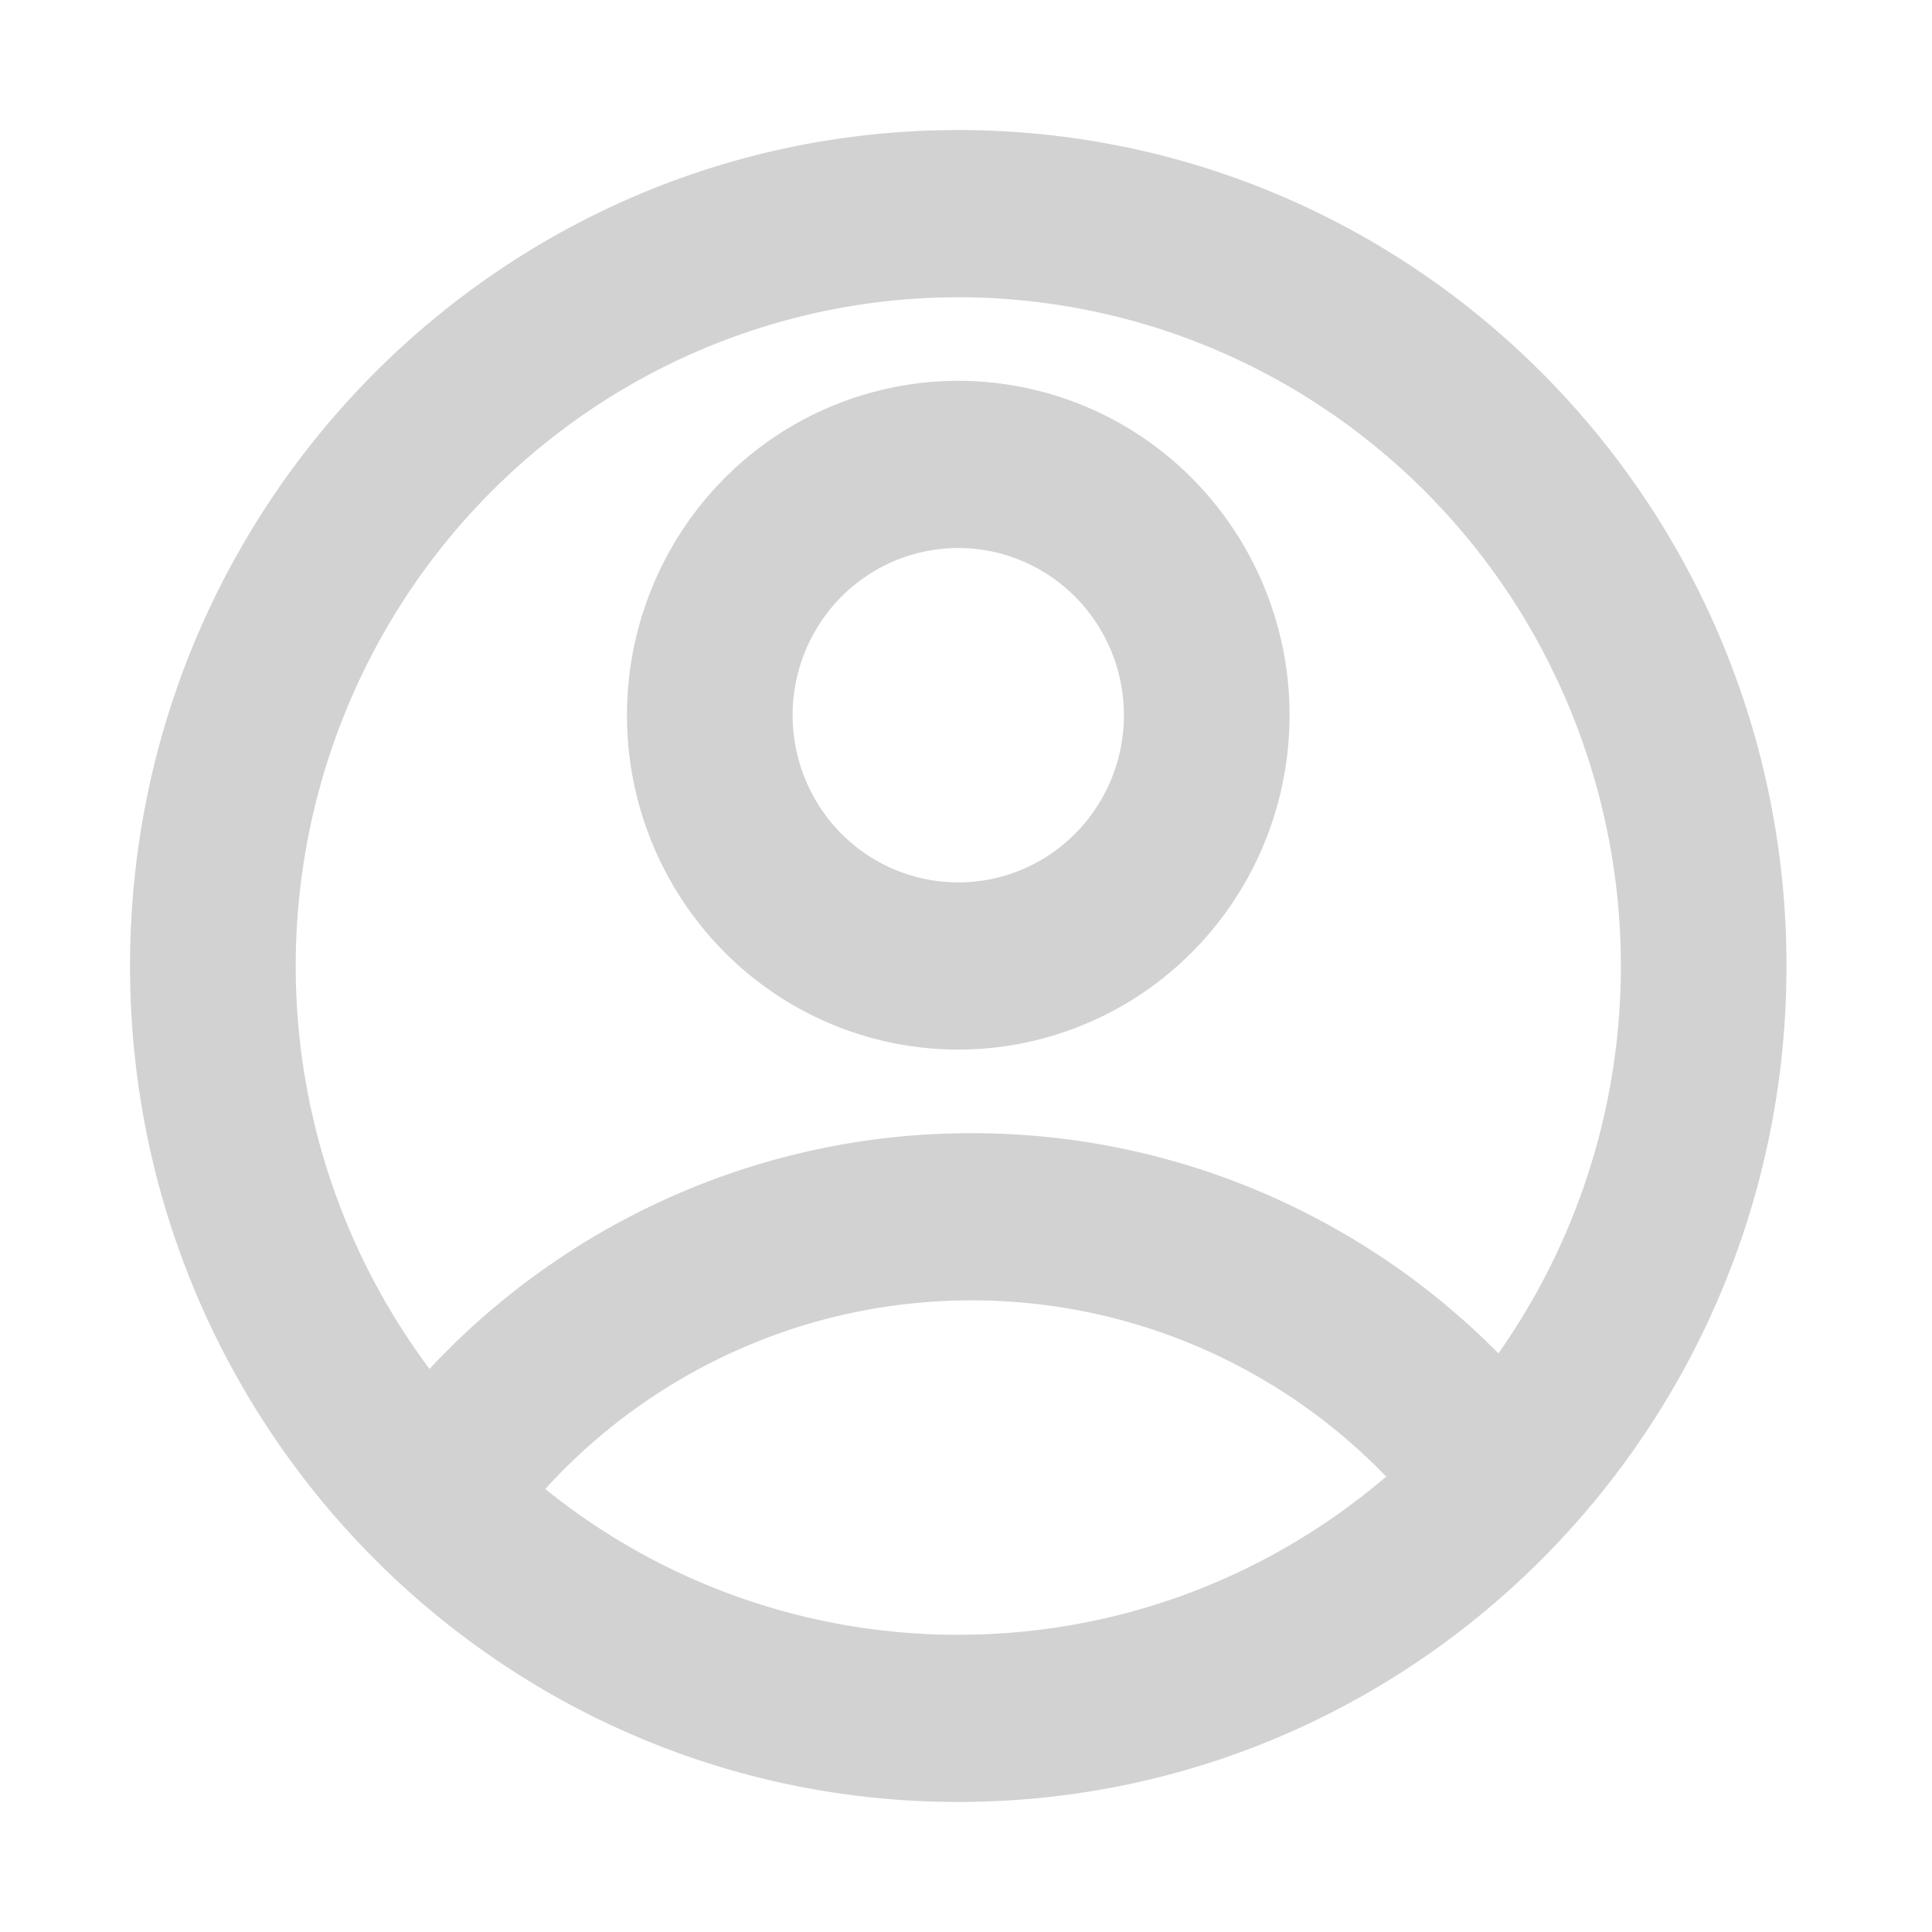 <svg width='104' height='104' fill='none' xmlns='http://www.w3.org/2000/svg'><path d='M51.583 97C26.96 97 7 76.853 7 52 7 27.146 26.96 7 51.583 7c24.624 0 44.584 20.146 44.584 45 0 24.853-19.96 45-44.584 45ZM29.35 80.152A35.309 35.309 0 0 0 51.583 88c8.783 0 16.822-3.204 23.037-8.514a31.105 31.105 0 0 0-10.21-7.025A30.866 30.866 0 0 0 52.297 70a30.876 30.876 0 0 0-12.53 2.642 31.132 31.132 0 0 0-10.417 7.51ZM23.12 73.69a40.015 40.015 0 0 1 13.287-9.393A39.695 39.695 0 0 1 52.297 61a39.678 39.678 0 0 1 15.353 3.07 39.979 39.979 0 0 1 13.01 8.783 36.213 36.213 0 0 0 6.512-18.441 36.282 36.282 0 0 0-4.013-19.154 35.86 35.86 0 0 0-13.35-14.203 35.414 35.414 0 0 0-18.74-5.05 35.429 35.429 0 0 0-18.587 5.596 35.888 35.888 0 0 0-12.938 14.587 36.292 36.292 0 0 0-3.461 19.263 36.18 36.18 0 0 0 7.038 18.239ZM51.583 56.5a17.75 17.75 0 0 1-12.61-5.272A18.086 18.086 0 0 1 33.75 38.5c0-4.774 1.879-9.352 5.223-12.728a17.75 17.75 0 0 1 12.61-5.272 17.75 17.75 0 0 1 12.61 5.272A18.086 18.086 0 0 1 69.417 38.5c0 4.774-1.88 9.352-5.224 12.728a17.75 17.75 0 0 1-12.61 5.272Zm0-9a8.875 8.875 0 0 0 6.305-2.636A9.043 9.043 0 0 0 60.5 38.5c0-2.387-.94-4.676-2.612-6.364a8.875 8.875 0 0 0-6.305-2.636 8.875 8.875 0 0 0-6.305 2.636 9.043 9.043 0 0 0-2.611 6.364c0 2.387.94 4.676 2.611 6.364a8.875 8.875 0 0 0 6.305 2.636Z' fill='#d2d2d2'/></svg>